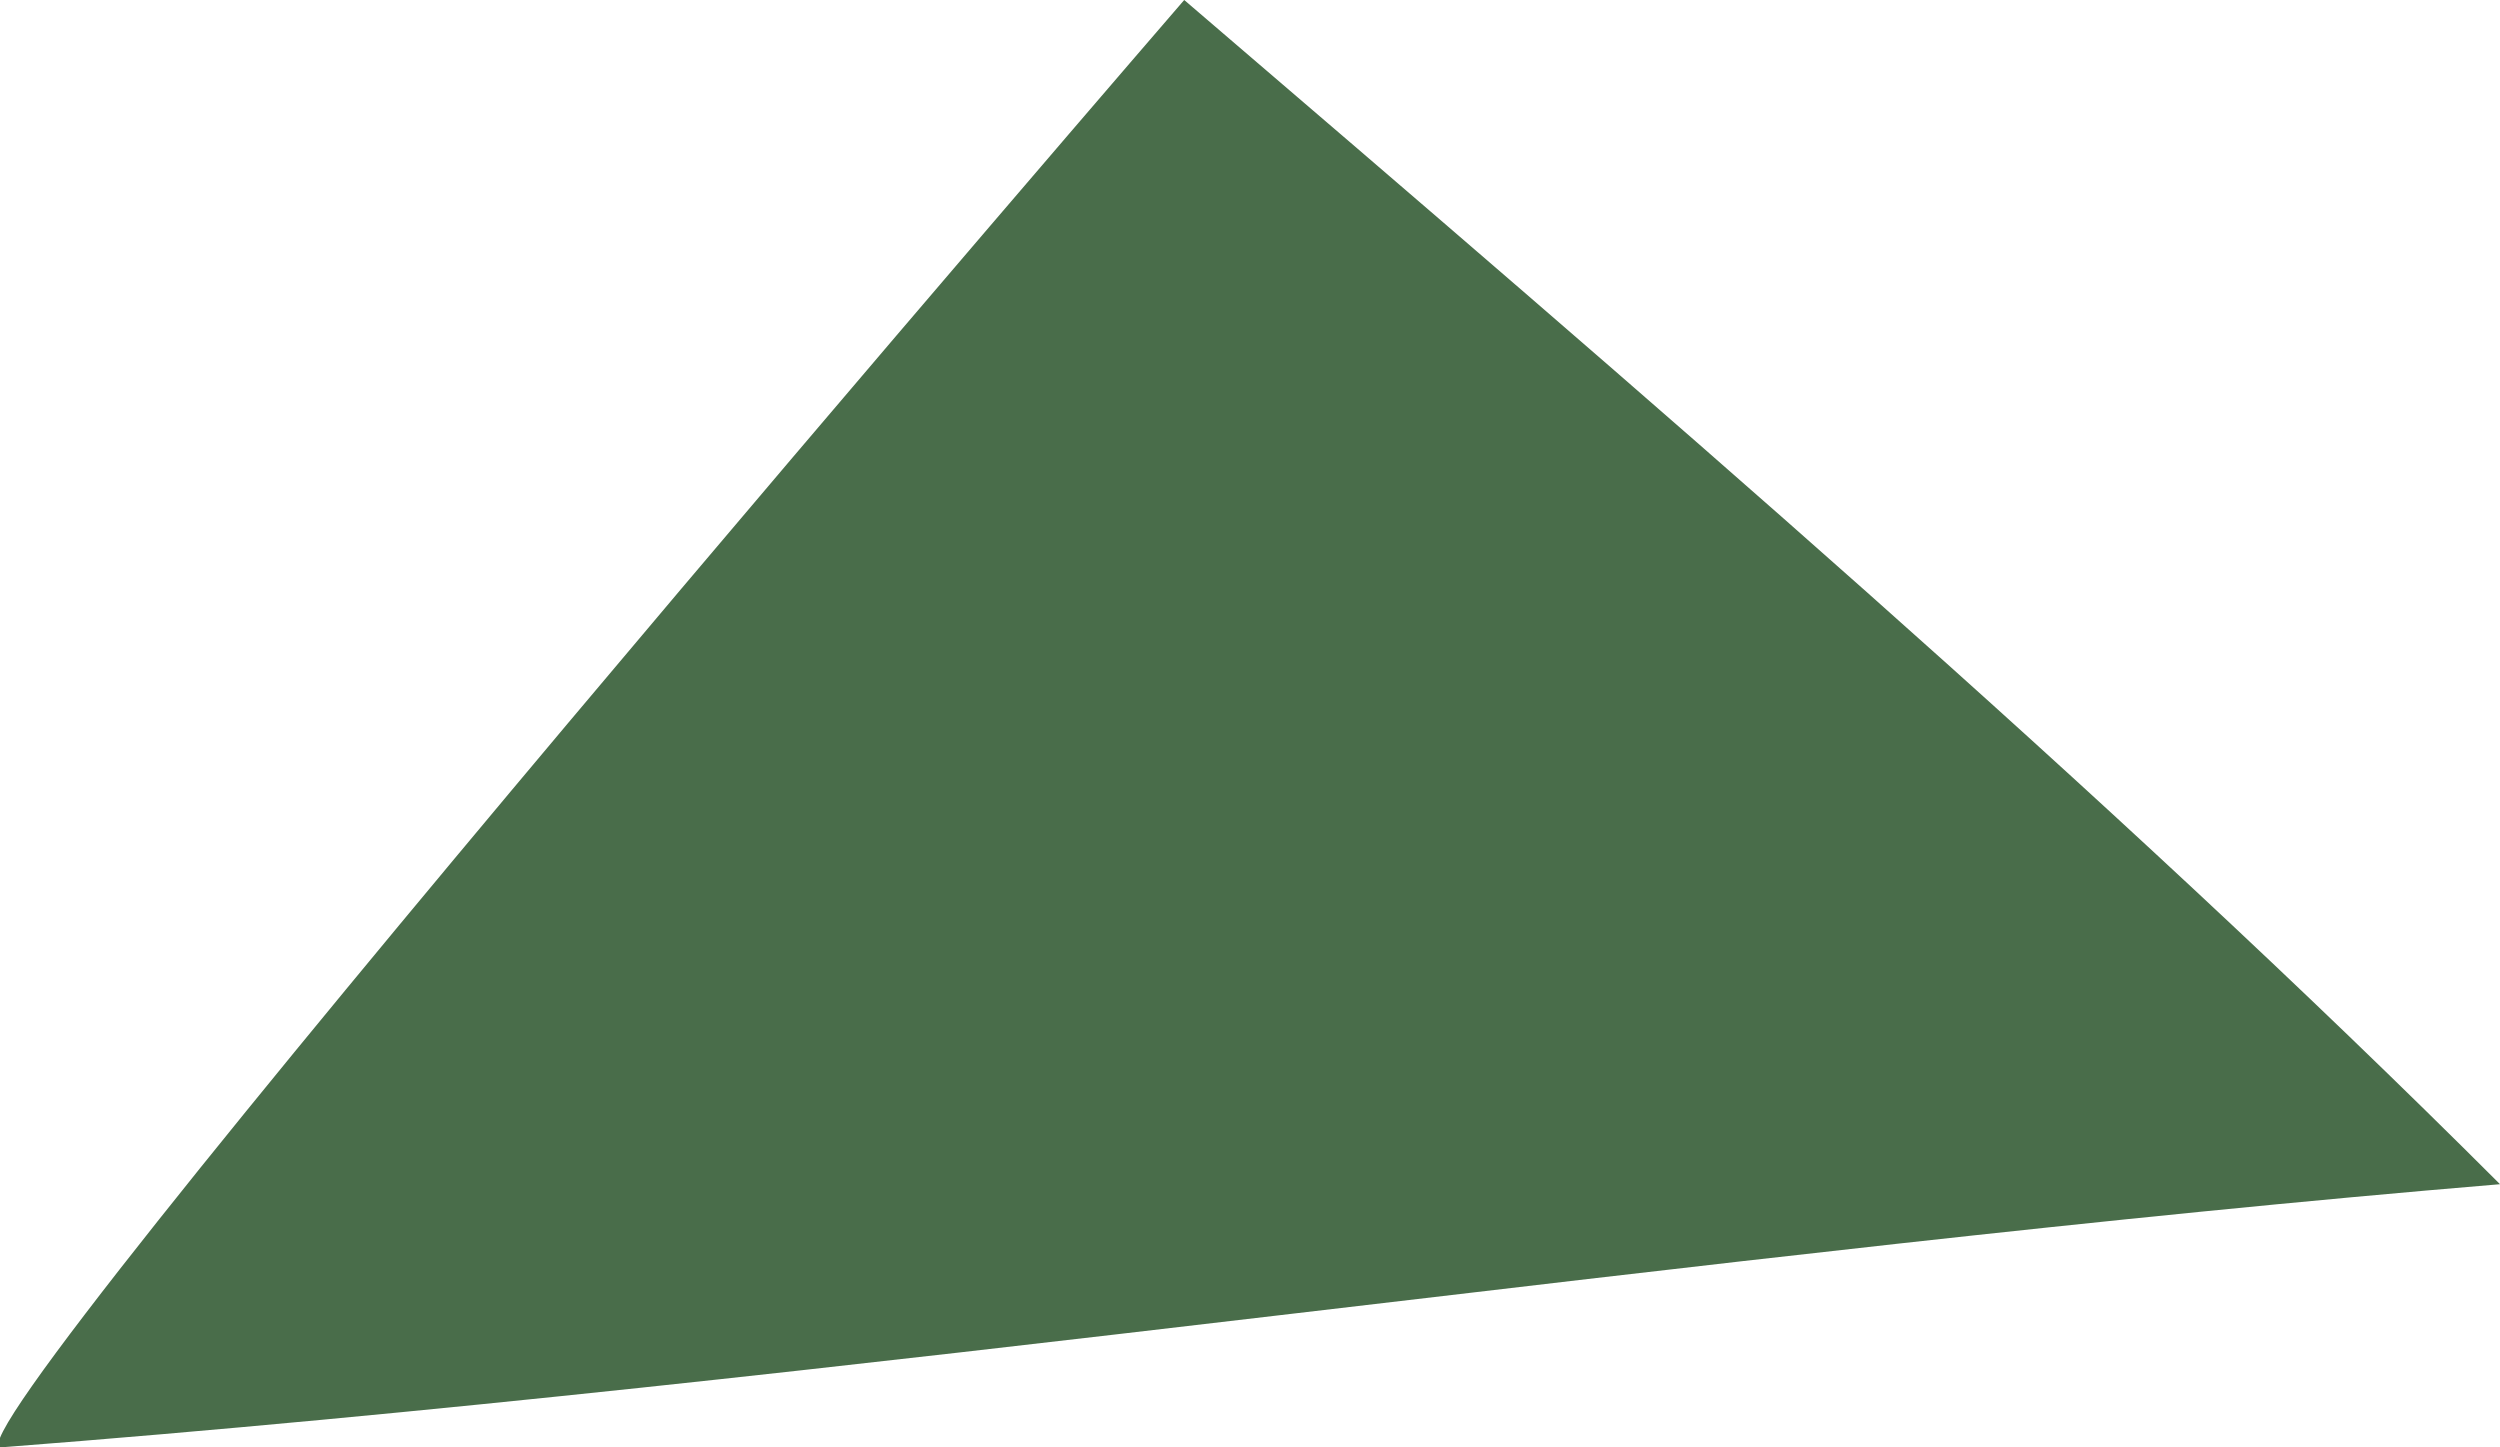 <?xml version="1.0" encoding="utf-8"?>
<svg xmlns="http://www.w3.org/2000/svg" fill="none" height="100%" overflow="visible" preserveAspectRatio="none" style="display: block;" viewBox="0 0 0.038 0.022" width="100%">
<path d="M1.27269e-05 0.022C-0.001 0.022 0.018 0 0.018 0C0.025 0.006 0.032 0.012 0.038 0.018C0.026 0.019 0.013 0.021 1.27269e-05 0.022Z" fill="#496D4A" id="path181"/>
</svg>